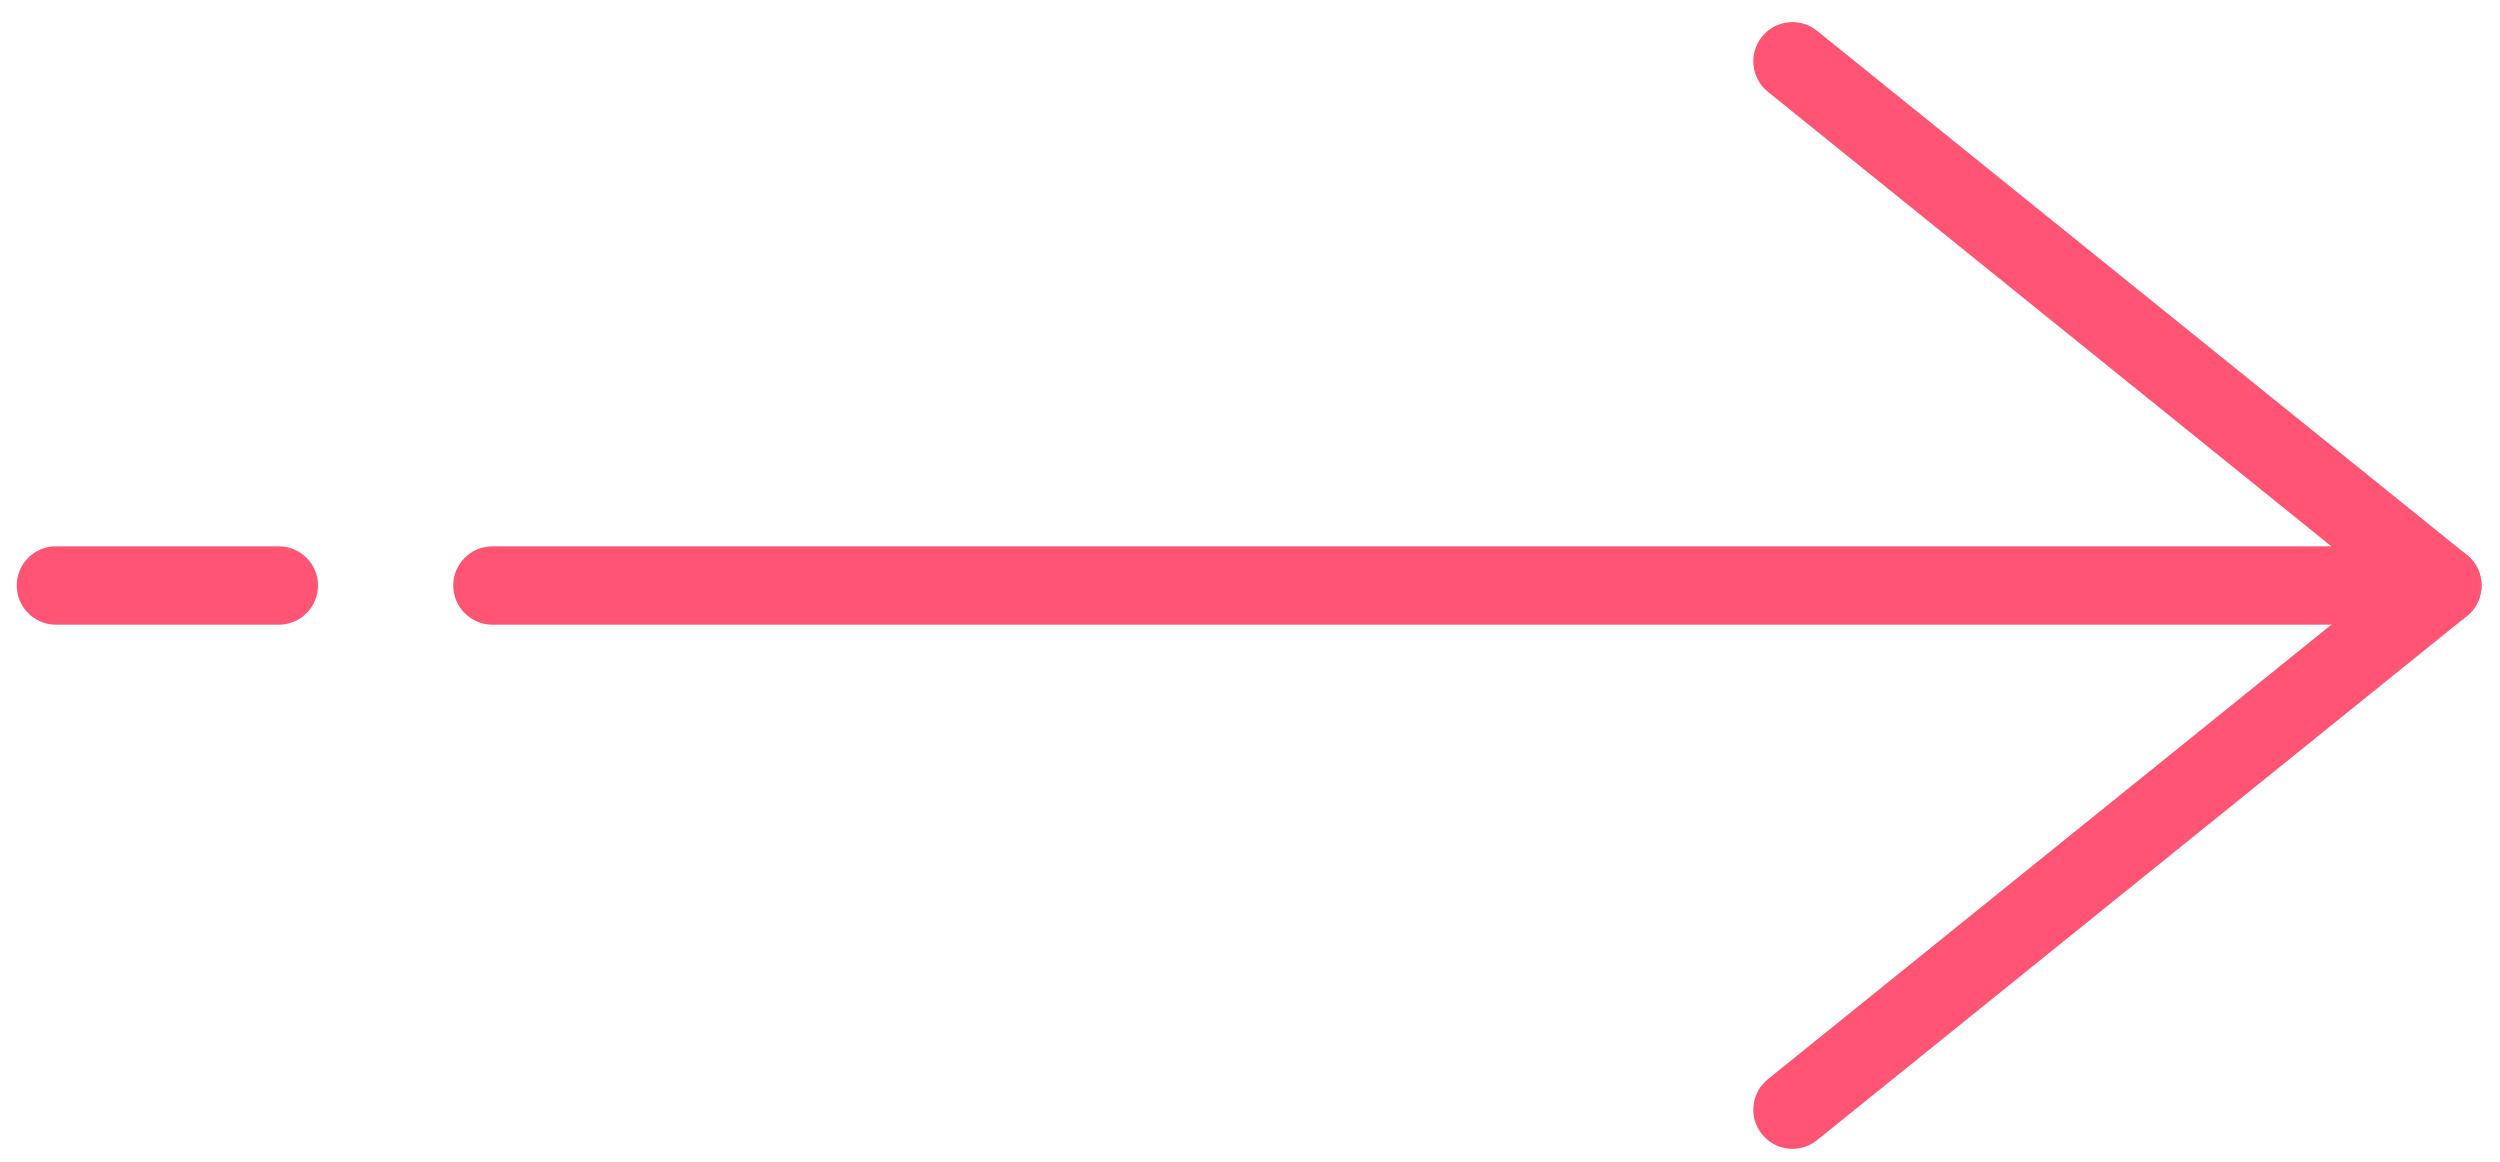 <svg width="71" height="33" viewBox="0 0 71 33" fill="none" xmlns="http://www.w3.org/2000/svg">
<path d="M70.475 16.628C70.475 17.242 69.977 17.741 69.362 17.741L13.984 17.741C13.37 17.741 12.872 17.242 12.872 16.628C12.872 16.014 13.37 15.516 13.984 15.516L69.362 15.516C69.977 15.516 70.475 16.014 70.475 16.628Z" fill="#FF5473"/>
<path d="M9.032 16.628C9.032 17.242 8.533 17.741 7.919 17.741L1.587 17.741C0.973 17.741 0.475 17.242 0.475 16.628C0.475 16.014 0.973 15.516 1.587 15.516L7.919 15.516C8.533 15.516 9.032 16.014 9.032 16.628Z" fill="#FF5473"/>
<path d="M70.475 16.628C70.475 16.964 70.323 17.283 70.061 17.494L51.604 32.381C51.126 32.767 50.426 32.691 50.04 32.213C49.654 31.735 49.729 31.035 50.208 30.649L67.59 16.628L50.208 2.607C49.73 2.221 49.654 1.521 50.04 1.042C50.426 0.564 51.126 0.489 51.604 0.875L70.061 15.762C70.323 15.973 70.475 16.292 70.475 16.628Z" fill="#FF5473"/>
</svg>
